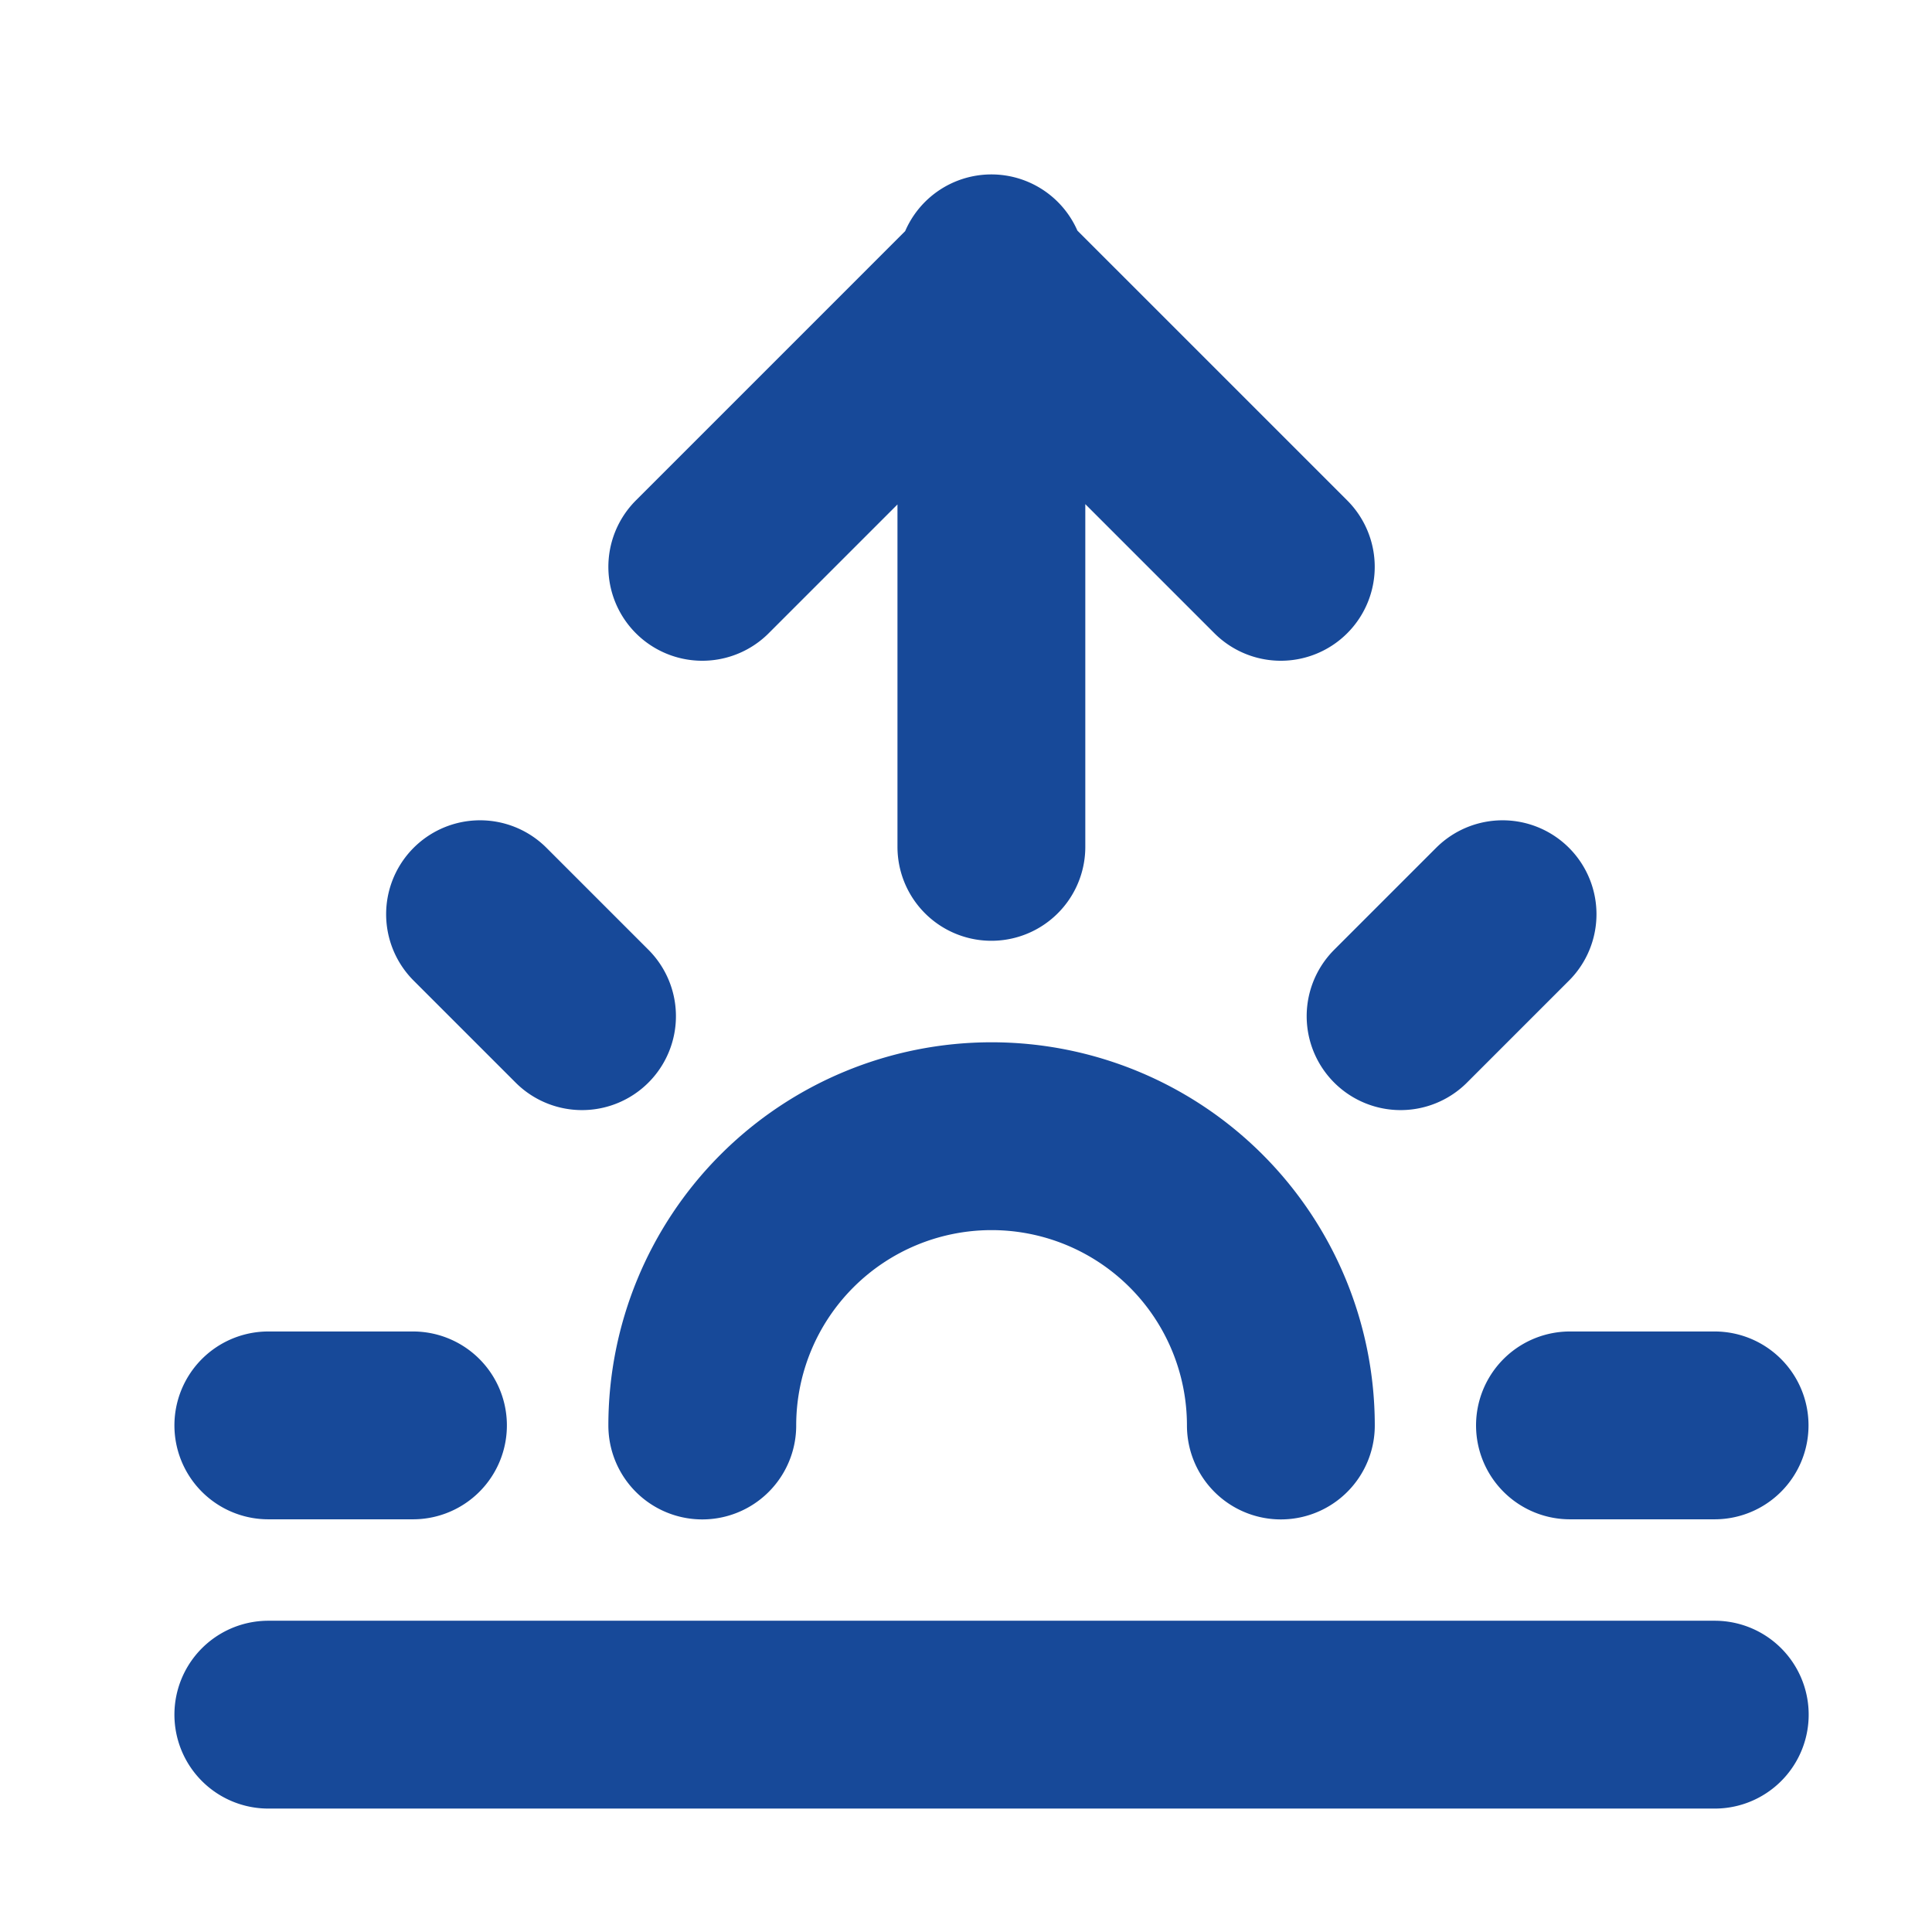 <svg width="36" height="36" fill="none" xmlns="http://www.w3.org/2000/svg"><mask id="a" style="mask-type:alpha" maskUnits="userSpaceOnUse" x="0" y="0" width="36" height="36"><path fill="#D9D9D9" d="M0 0h36v36H0z"/></mask><g mask="url(#a)" stroke="#174999" stroke-width="3.5" stroke-linecap="round" stroke-linejoin="round"><path d="M18.473 5v10.78m-9.528 1.255l1.9 1.9M5 26.56h2.695m21.559 0h2.695m-3.951-9.525l-1.9 1.9m5.854 13.015H5m8.086-21.388l5.39-5.39 5.39 5.39m.001 16a5.39 5.39 0 10-10.781 0"/></g></svg>